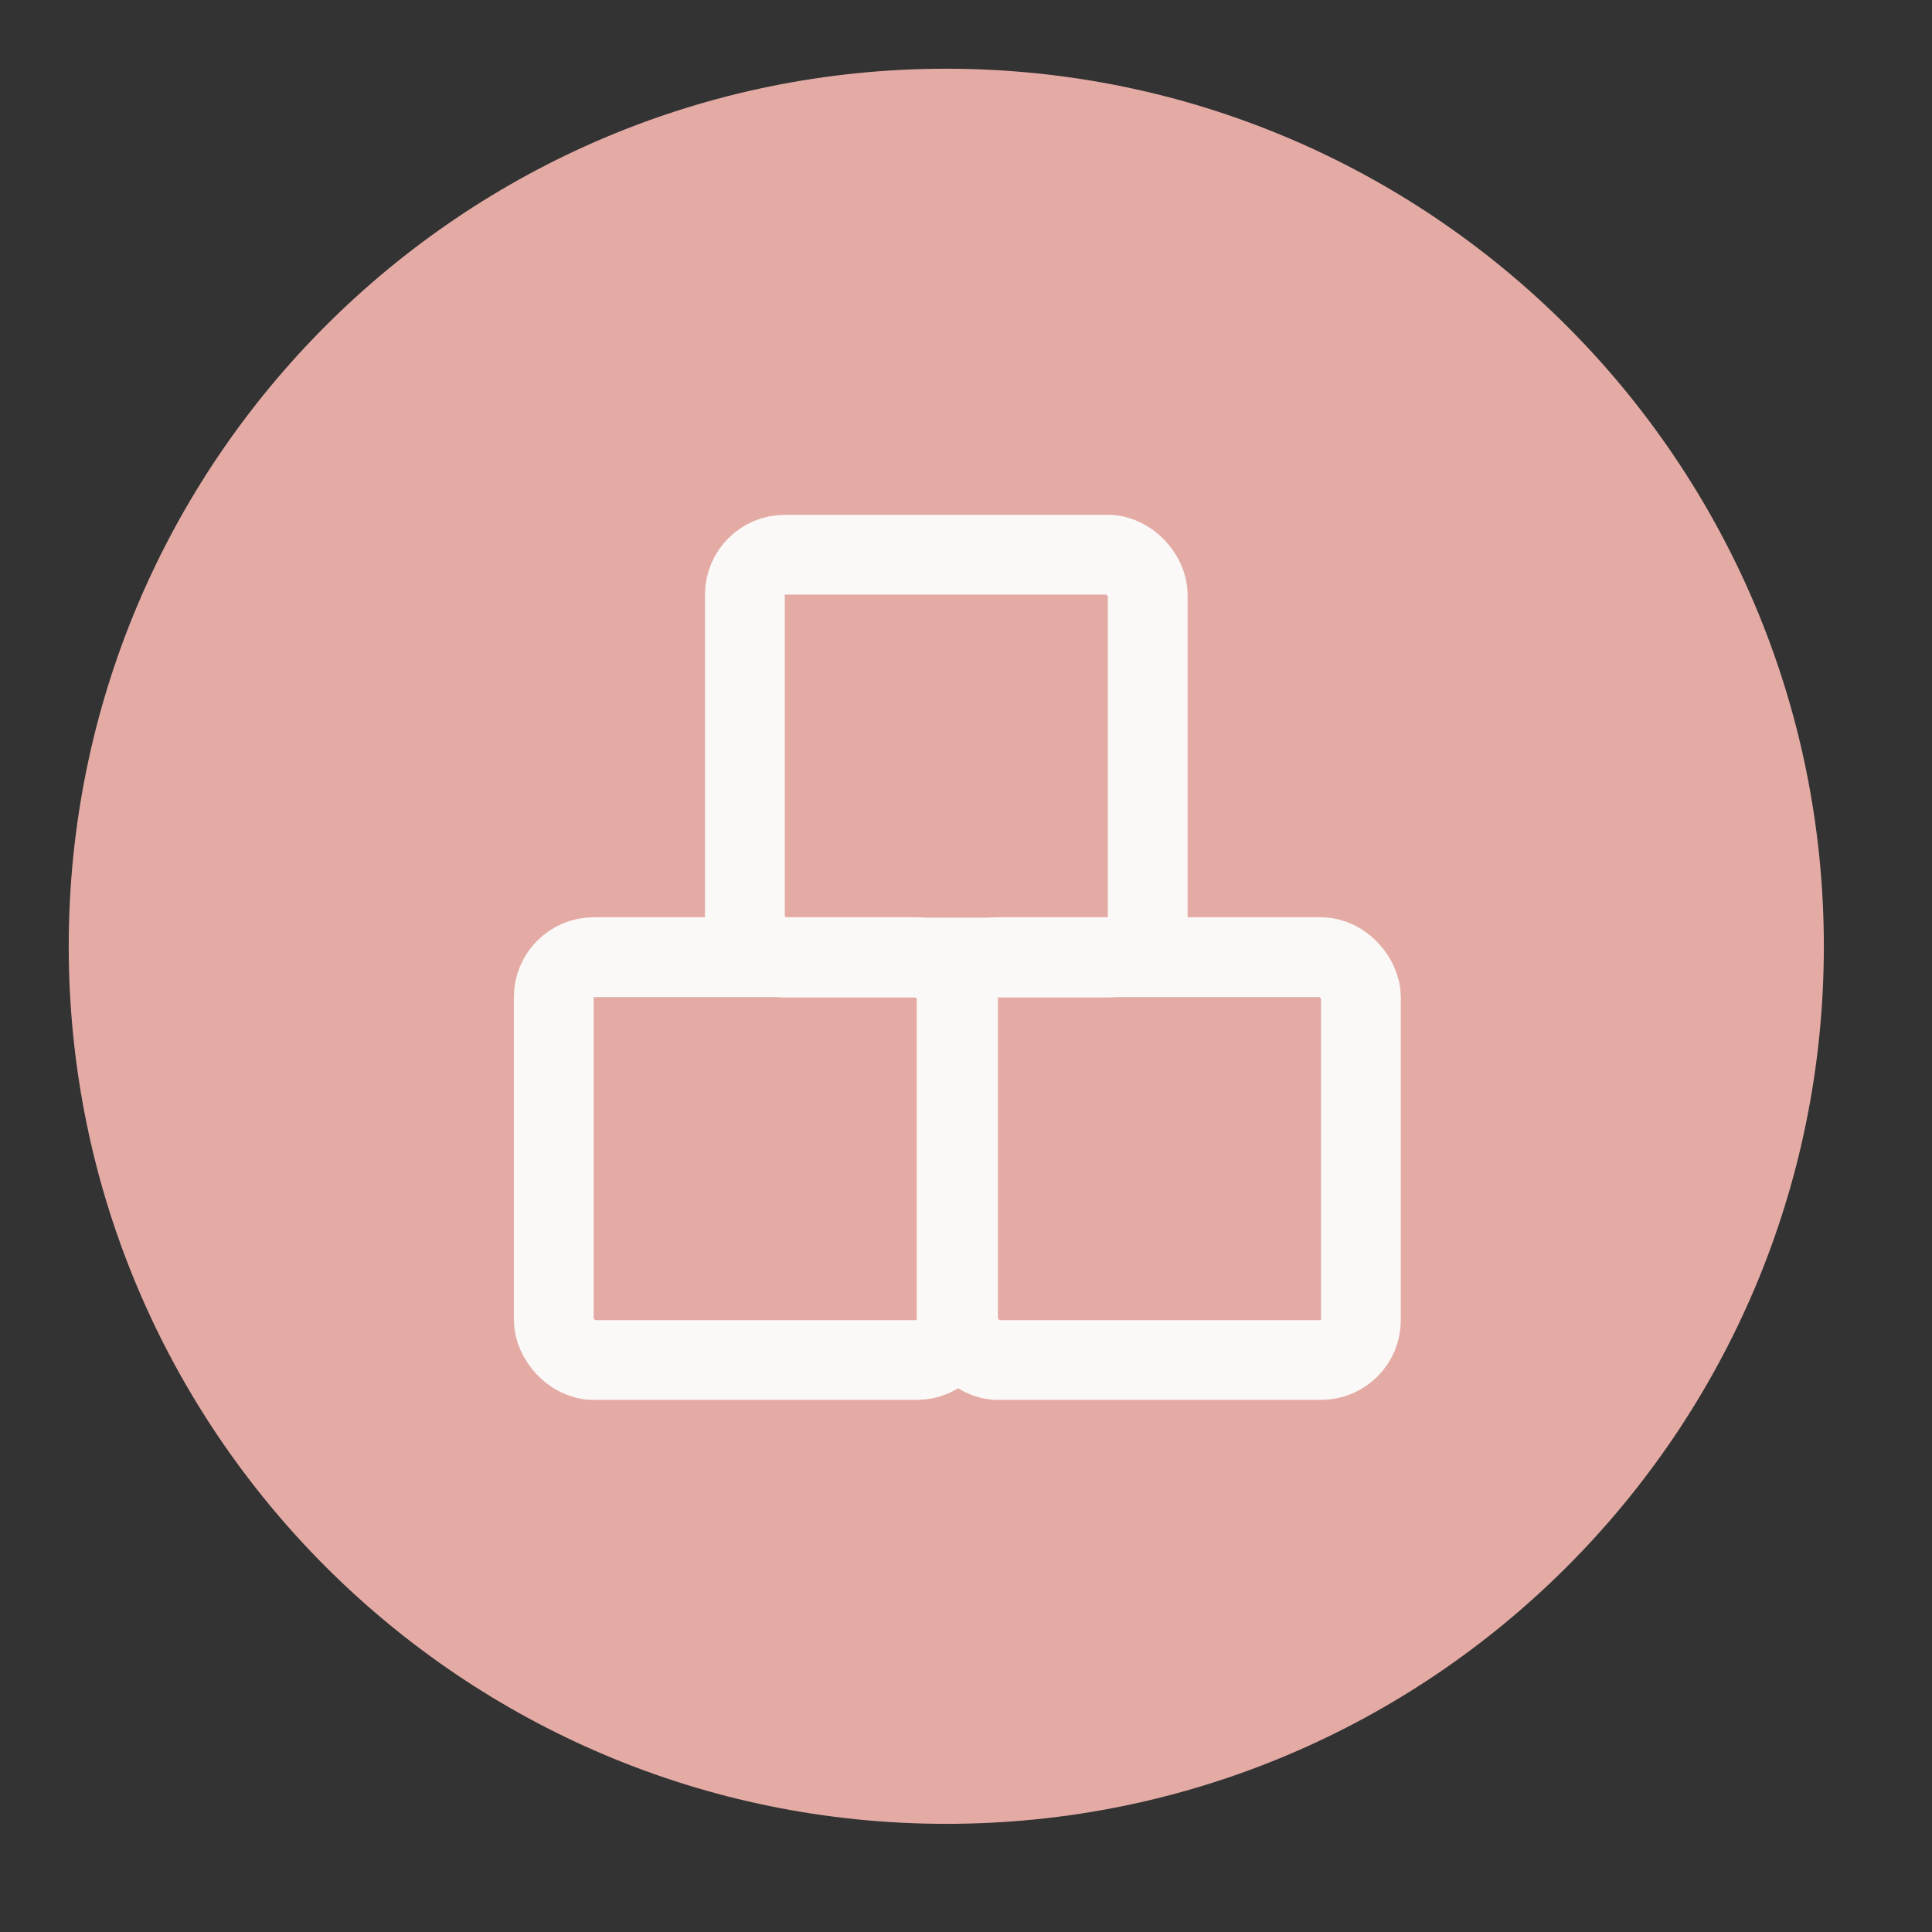 <?xml version="1.0" encoding="UTF-8"?> <svg xmlns="http://www.w3.org/2000/svg" width="49" height="49" viewBox="0 0 49 49" fill="none"><rect x="0" y="0" width="49" height="49" fill="#333333" stroke="none"/><path d="M24 1.743C11.707 1.743 1.743 11.707 1.743 24C1.743 36.293 11.707 46.257 24 46.257C36.293 46.257 46.257 36.293 46.257 24C46.257 11.707 36.275 1.743 24 1.743Z" fill="#E4ABA5"></path><rect x="14.045" y="24.276" width="10.217" height="10.217" rx="1.012" stroke="#FBF9F7" stroke-width="2.023"></rect><rect x="24.299" y="24.276" width="10.217" height="10.217" rx="1.012" stroke="#FBF9F7" stroke-width="2.023"></rect><rect x="18.892" y="14.069" width="10.217" height="10.217" rx="1.012" stroke="#FBF9F7" stroke-width="2.023"></rect></svg> 